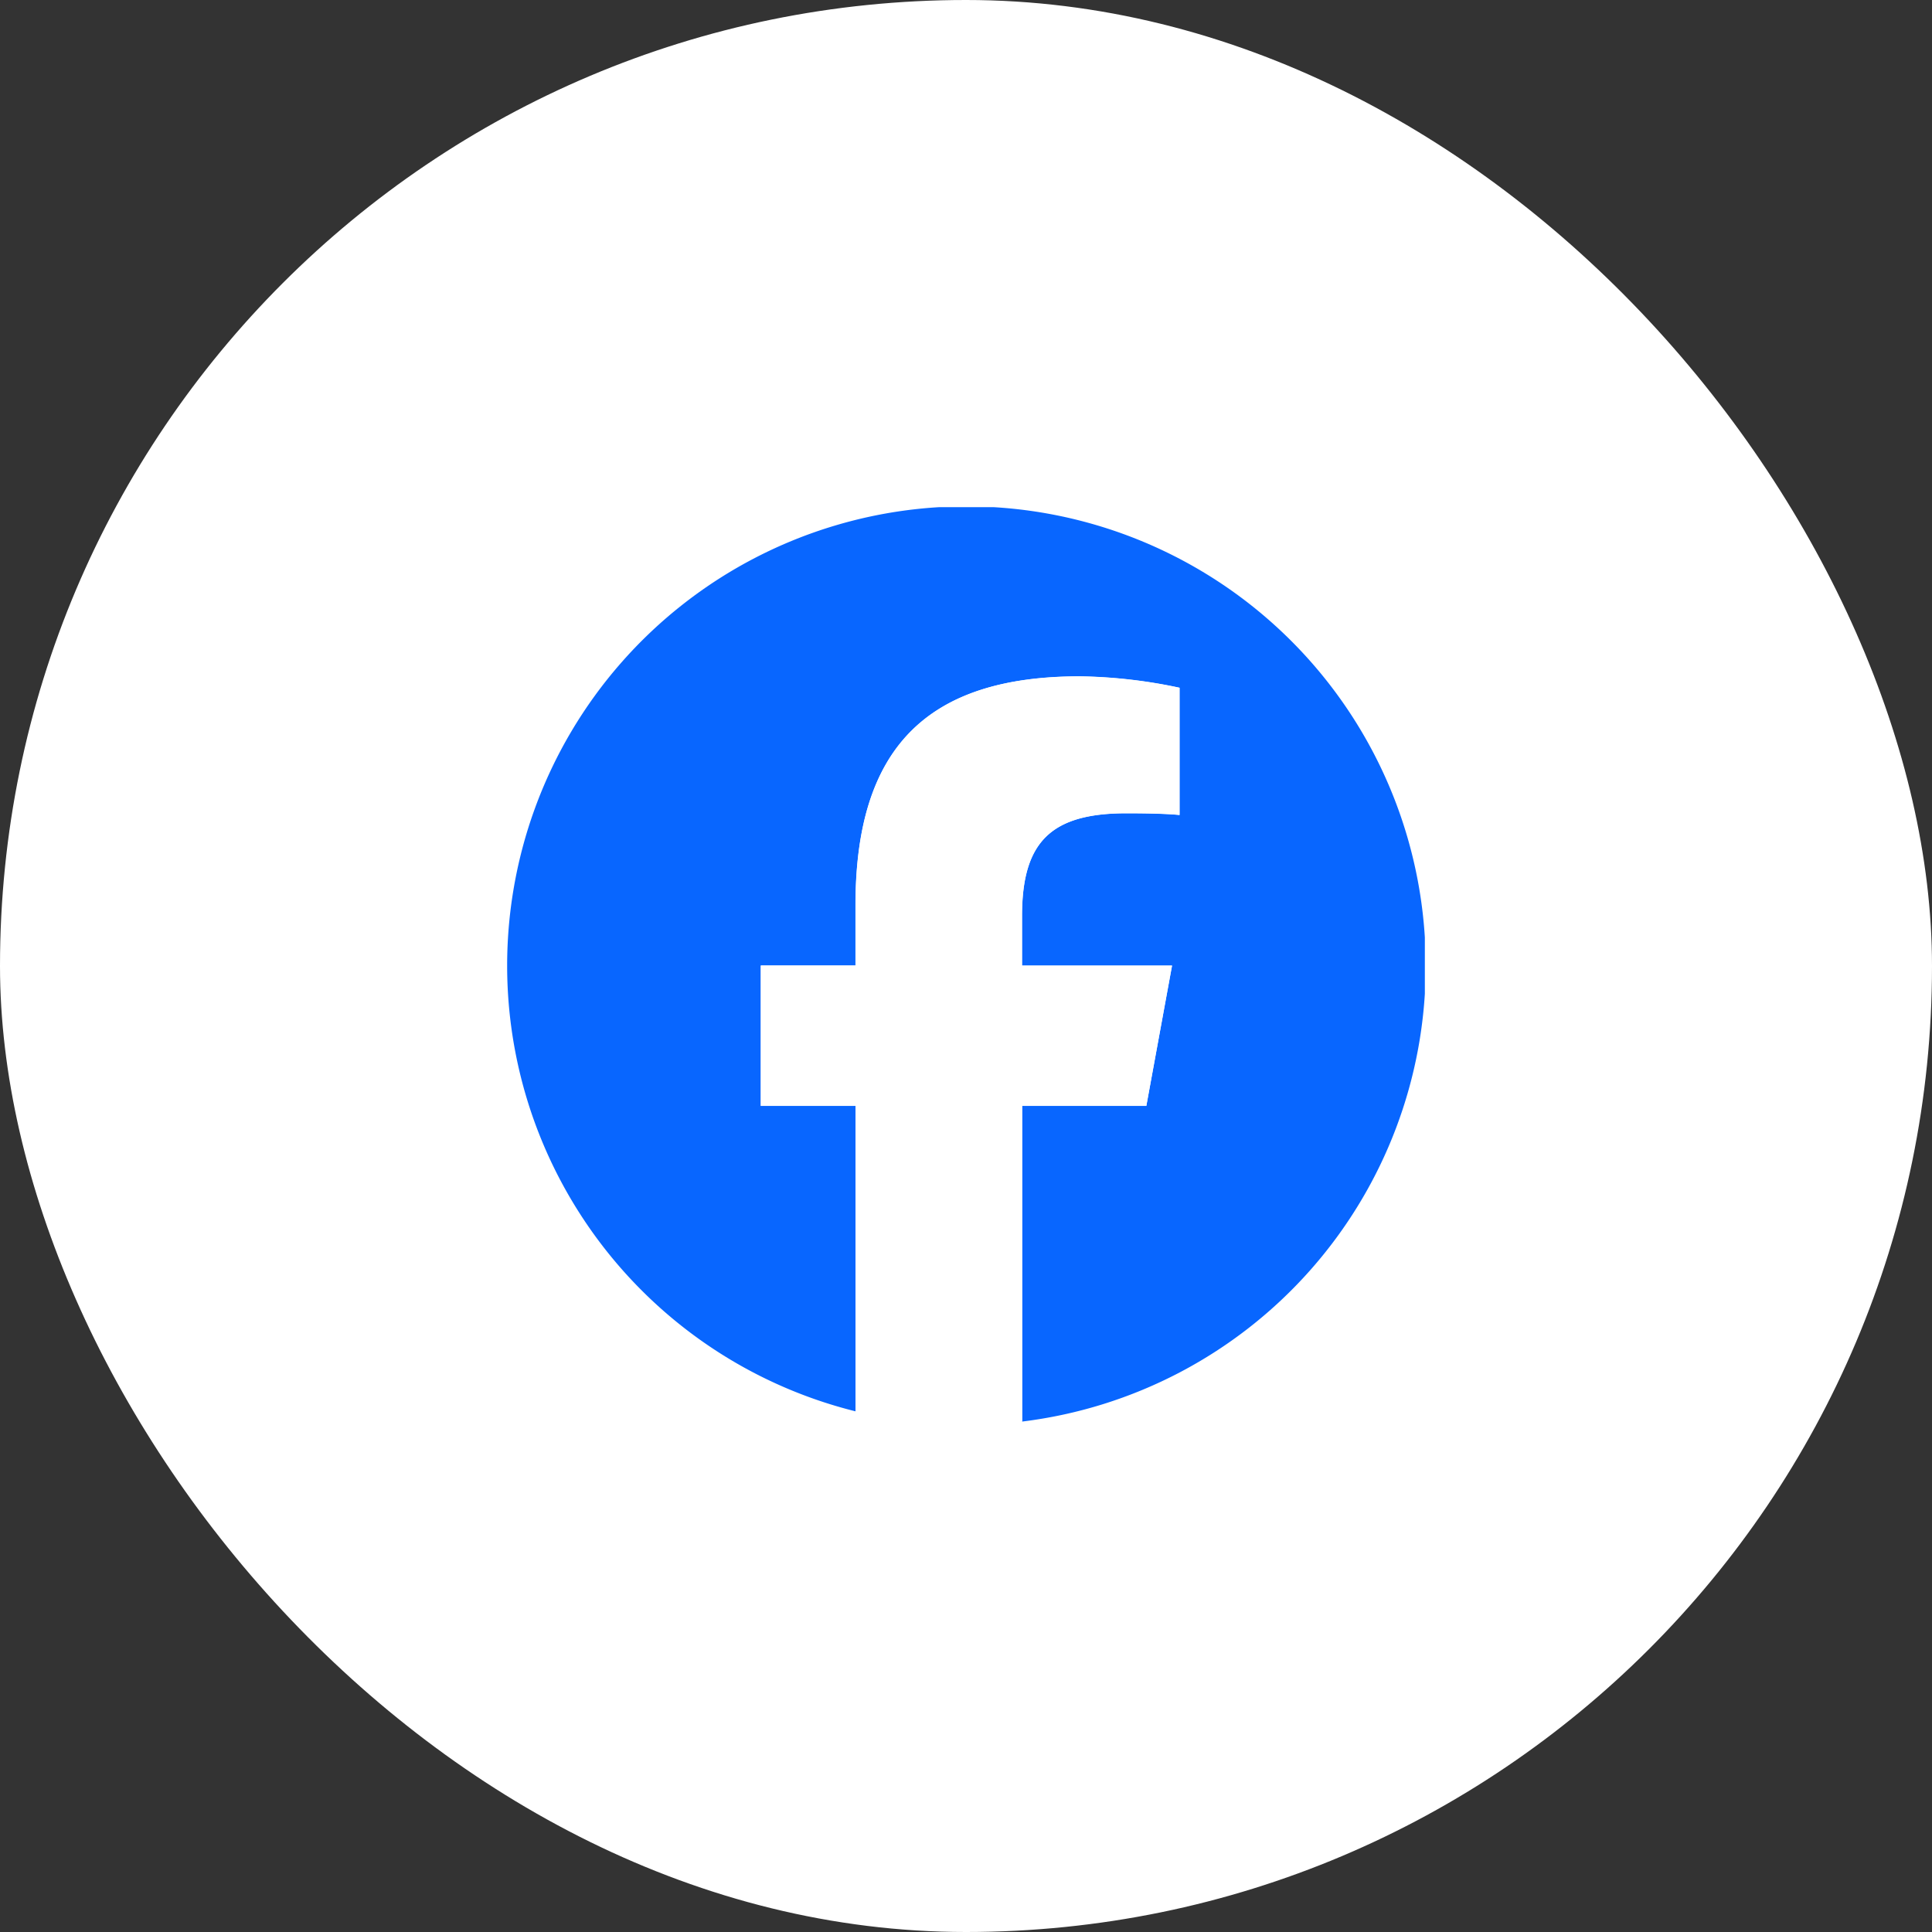 <svg xmlns="http://www.w3.org/2000/svg" xmlns:xlink="http://www.w3.org/1999/xlink" width="80" height="80" viewBox="0 0 80 80">
  <rect x="0" y="0" width="80" height="80" fill="#333333" stroke="none"/>
  <defs>
    <clipPath id="clip-path">
      <rect id="長方形_36" data-name="長方形 36" width="38" height="38" transform="translate(0 0.098)" fill="none"/>
    </clipPath>
  </defs>
  <g id="グループ_11272" data-name="グループ 11272" transform="translate(-1324 -3044)">
    <rect id="長方形_24" data-name="長方形 24" width="80" height="80" rx="40" transform="translate(1324 3044)" fill="#fff"/>
    <g id="グループ_77" data-name="グループ 77" transform="translate(1345 3064.861)">
      <g id="グループ_77-2" data-name="グループ 77" transform="translate(0 0.041)" clip-path="url(#clip-path)">
        <path id="パス_117" data-name="パス 117" d="M38.036,19.018A19.018,19.018,0,1,0,14.424,37.476V24.83H10.5V19.018h3.922v-2.5c0-6.473,2.929-9.473,9.284-9.473a20.969,20.969,0,0,1,4.134.472v5.268c-.449-.047-1.228-.071-2.2-.071-3.118,0-4.323,1.181-4.323,4.252v2.055h6.212L26.467,24.83H21.322V37.9A19.02,19.02,0,0,0,38.036,19.018" transform="translate(0 0.062)" fill="#0866ff"/>
        <path id="パス_118" data-name="パス 118" d="M154.019,110.337l1.067-5.812h-6.212V102.47c0-3.071,1.2-4.252,4.323-4.252.969,0,1.748.024,2.2.071V93.021a20.968,20.968,0,0,0-4.134-.473c-6.355,0-9.284,3-9.284,9.473v2.5h-3.922v5.812h3.922v12.646a19.125,19.125,0,0,0,6.9.421V110.337Z" transform="translate(-127.552 -85.446)" fill="#fff"/>
      </g>
    </g>
  </g>
</svg>
